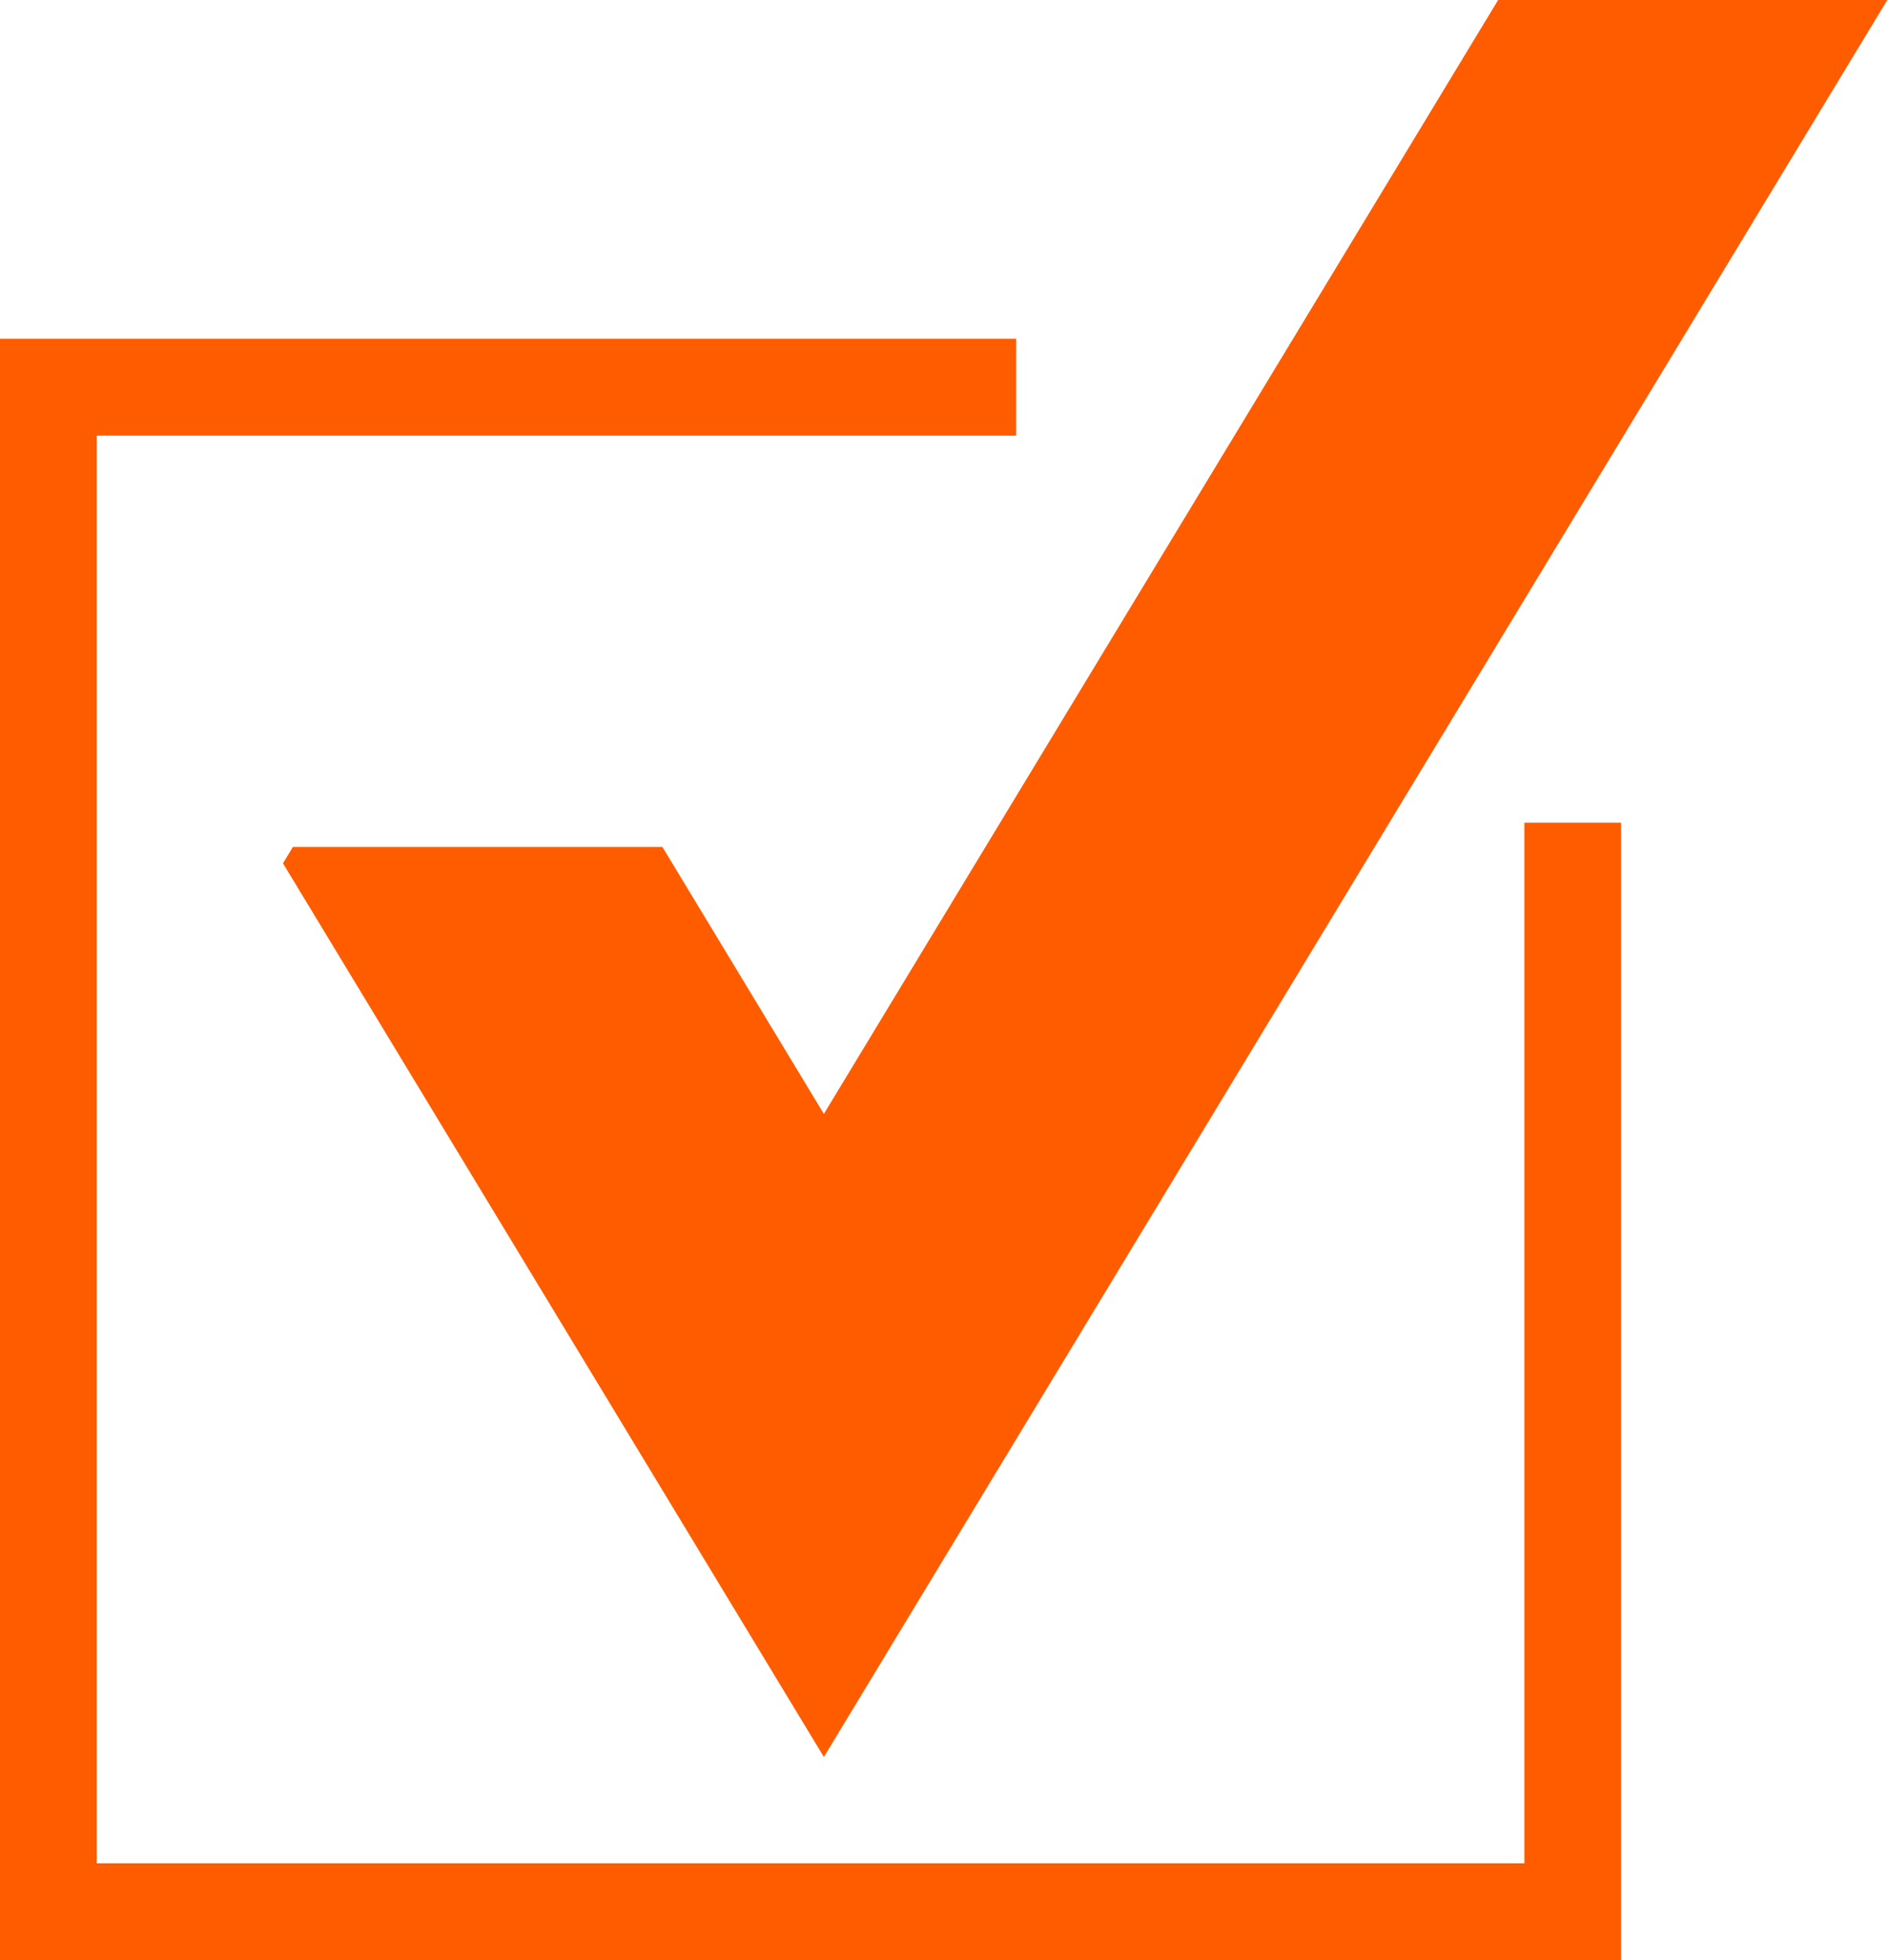 <?xml version="1.0" encoding="UTF-8" standalone="no"?><svg xmlns="http://www.w3.org/2000/svg" xmlns:xlink="http://www.w3.org/1999/xlink" data-name="Layer 1" fill="#000000" height="139" preserveAspectRatio="xMidYMid meet" version="1" viewBox="0.0 0.0 133.9 139.0" width="133.9" zoomAndPan="magnify"><g id="change1_1"><path d="M106.25 0L58.43 78.99 46.98 60.06 20.77 60.06 20.07 61.22 58.43 124.59 133.85 0 106.25 0z" fill="#ff5c00"/></g><g id="change2_1"><path d="M108.11 58.34L108.11 132.13 6.86 132.13 6.86 30.89 72.07 30.89 72.07 24.02 0 24.02 0 139 114.97 139 114.97 58.34 108.11 58.34z" fill="#ff5c00"/></g></svg>